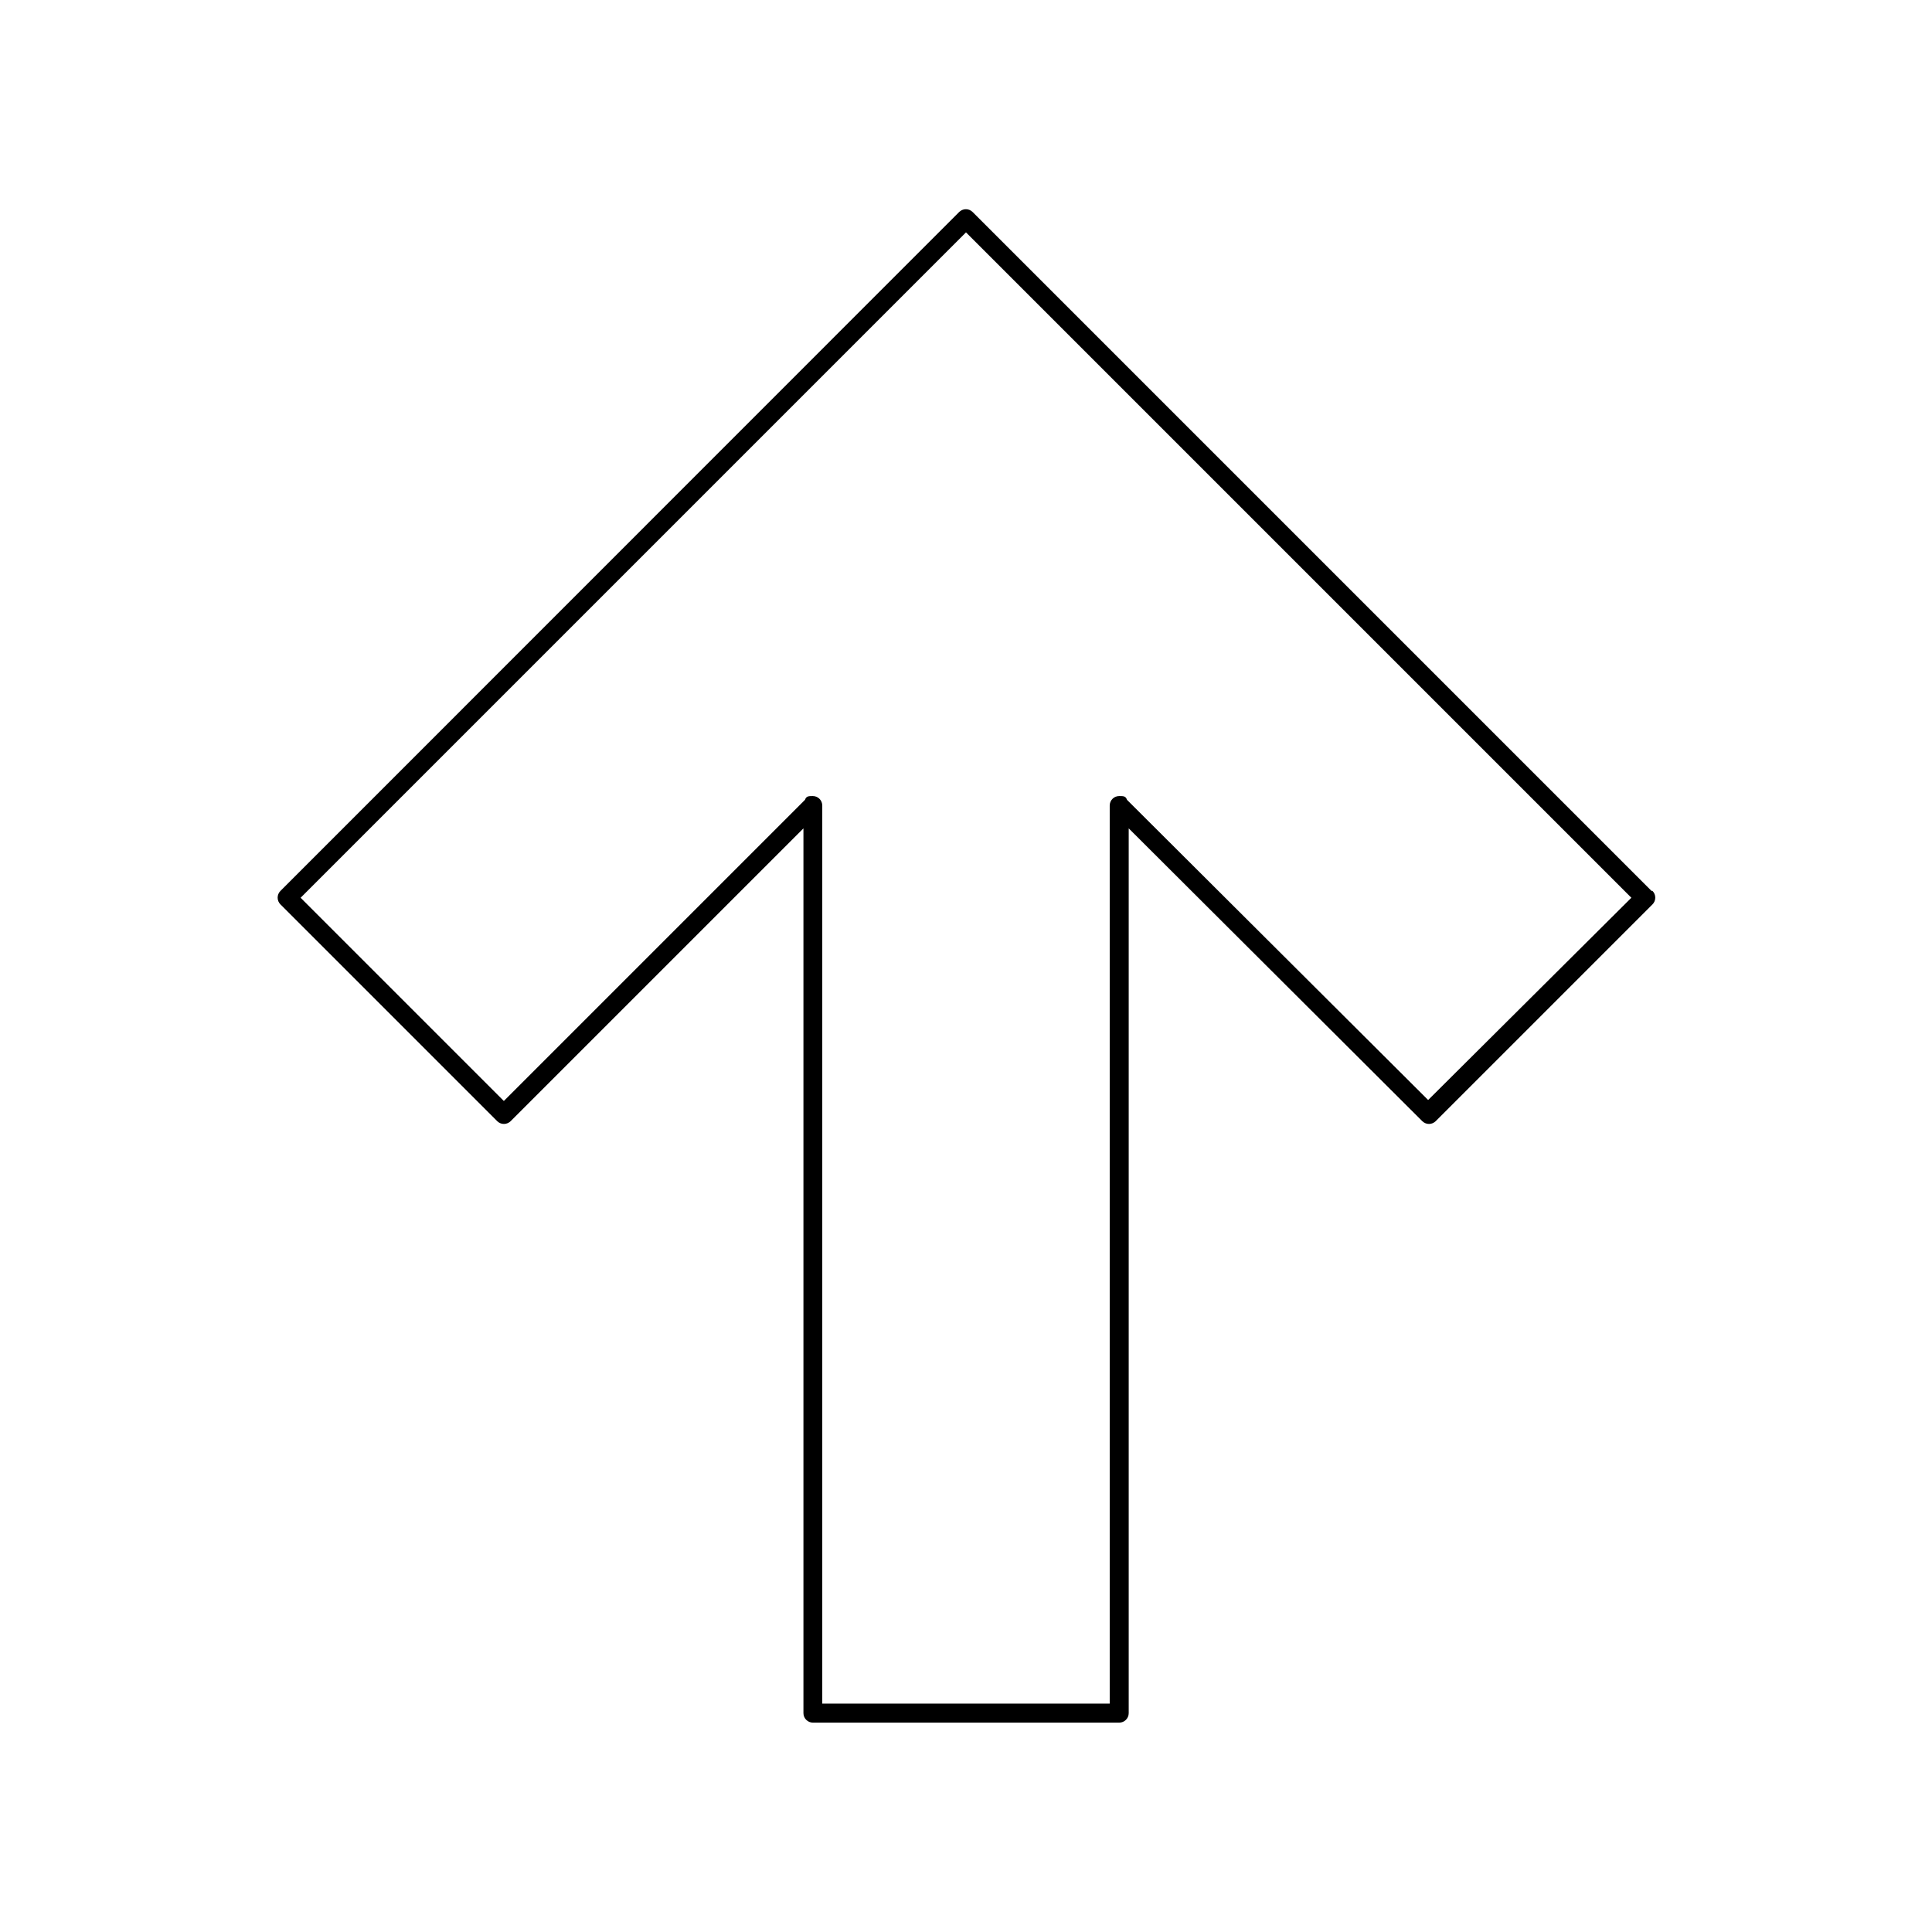 <?xml version="1.0" encoding="UTF-8"?>
<!-- Uploaded to: SVG Repo, www.svgrepo.com, Generator: SVG Repo Mixer Tools -->
<svg fill="#000000" width="800px" height="800px" version="1.1" viewBox="144 144 512 512" xmlns="http://www.w3.org/2000/svg">
 <path d="m581.67 380.1-179.91-179.91c-0.473-0.477-1.117-0.746-1.789-0.746s-1.316 0.27-1.789 0.746l-179.86 179.91c-0.477 0.473-0.746 1.117-0.746 1.789s0.27 1.316 0.746 1.789l57.434 57.434c0.473 0.477 1.117 0.746 1.789 0.746s1.316-0.27 1.789-0.746l77.586-77.586v4.281 230.19c0 0.668 0.266 1.309 0.738 1.781s1.113 0.738 1.781 0.738h81.164c0.668 0 1.309-0.266 1.781-0.738 0.473-0.473 0.738-1.113 0.738-1.781v-230.19-4.281l77.789 77.586c0.473 0.477 1.117 0.746 1.789 0.746 0.668 0 1.312-0.27 1.785-0.746l57.434-57.434h0.004c0.477-0.473 0.742-1.117 0.742-1.789s-0.266-1.316-0.742-1.789zm-59.199 55.418-79.801-79.551c-0.352-1.008-0.957-1.008-2.066-1.008-1.391 0-2.519 1.129-2.519 2.519v238h-76.176v-238c0-0.668-0.266-1.309-0.738-1.781-0.473-0.473-1.113-0.738-1.781-0.738-1.059 0-1.715 0-2.066 1.008l-79.801 79.805-53.859-53.859 176.33-176.33 176.33 176.33z"/>
</svg>